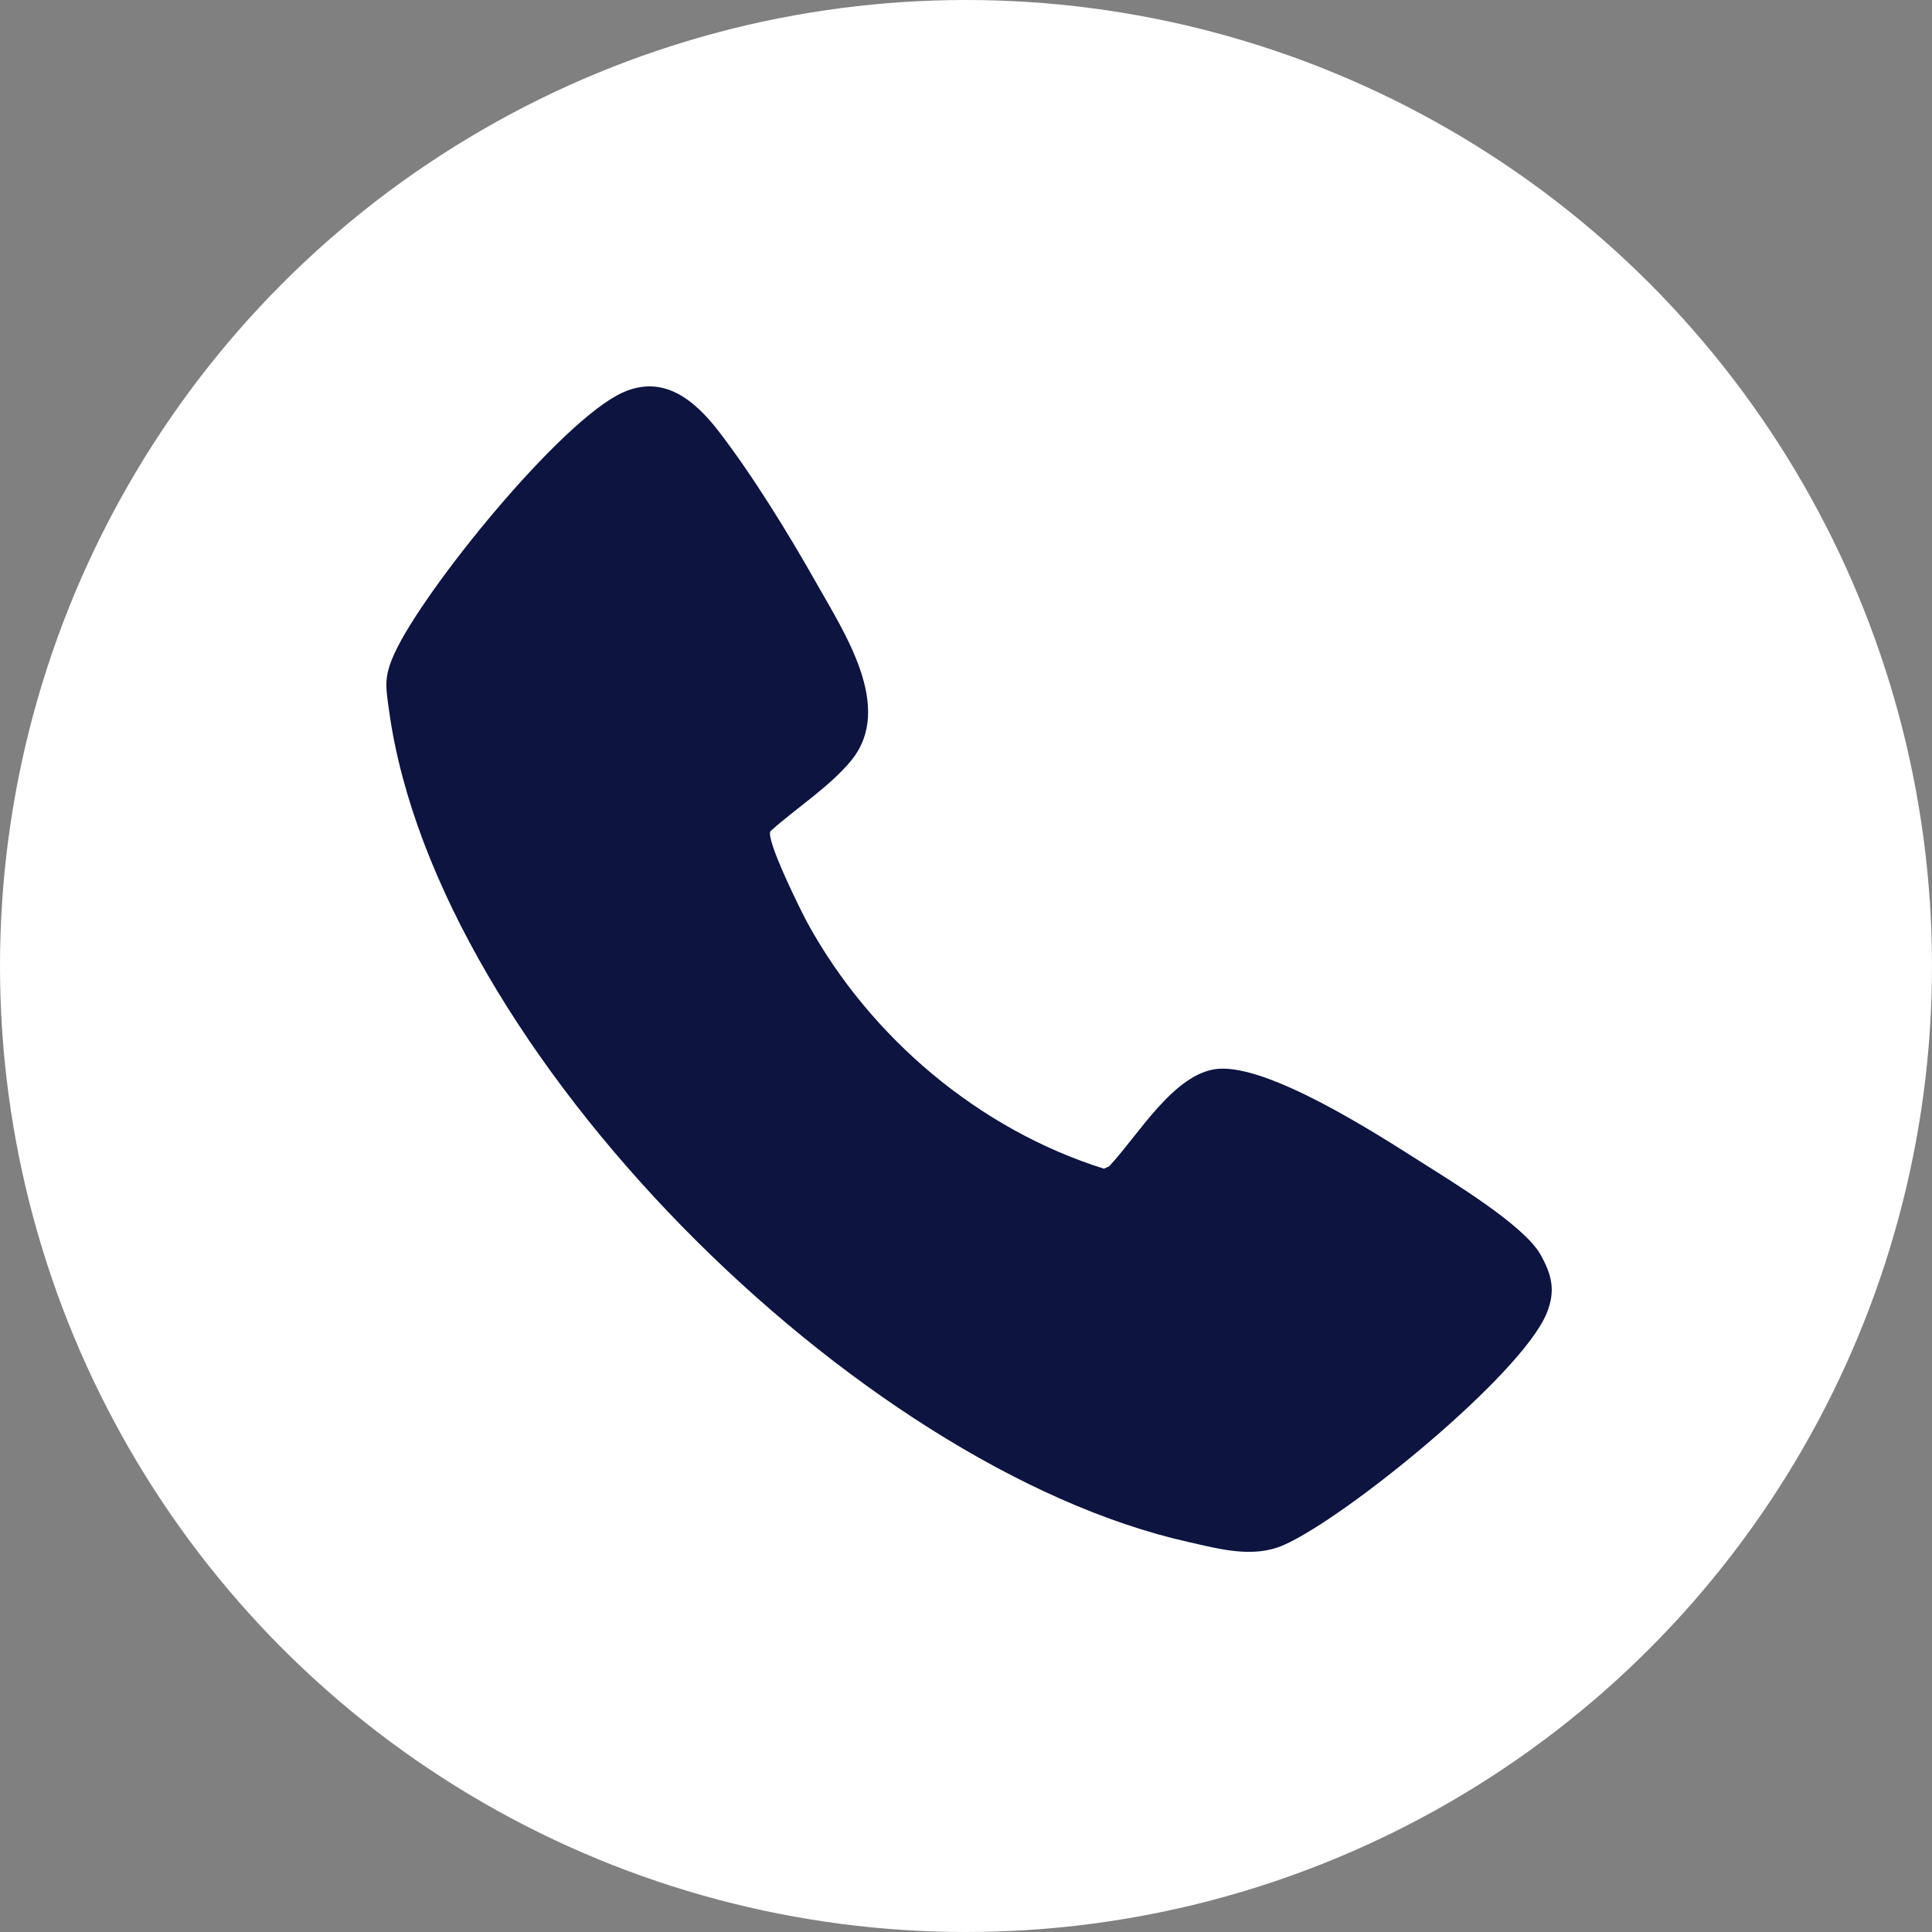 <svg width="35" height="35" viewBox="0 0 35 35" fill="none" xmlns="http://www.w3.org/2000/svg">
<rect x="0" y="0" width="35" height="35" fill="#808080" stroke="none"/>
<circle cx="17.5" cy="17.5" r="17.5" fill="white"/>
<path d="M13.957 15.057C13.868 15.209 14.509 16.501 14.63 16.723C15.766 18.795 17.739 20.464 20 21.172L20.091 21.13C20.604 20.593 21.268 19.431 22.067 19.363C22.986 19.285 24.912 20.522 25.723 21.038C26.284 21.395 27.606 22.191 27.907 22.727C28.115 23.096 28.183 23.383 28.023 23.782C27.575 24.898 24.38 27.498 23.251 27.992C22.697 28.233 22.094 28.062 21.518 27.932C15.527 26.587 7.919 19.069 7.052 12.9C6.987 12.435 6.949 12.27 7.149 11.832C7.675 10.685 10.157 7.621 11.279 7.112C12.022 6.776 12.584 7.25 13.018 7.811C13.635 8.612 14.296 9.686 14.794 10.571C15.292 11.456 16.201 12.816 15.425 13.772C15.04 14.246 14.414 14.646 13.958 15.057L13.957 15.057Z" fill="#0D1440"/>
</svg>
